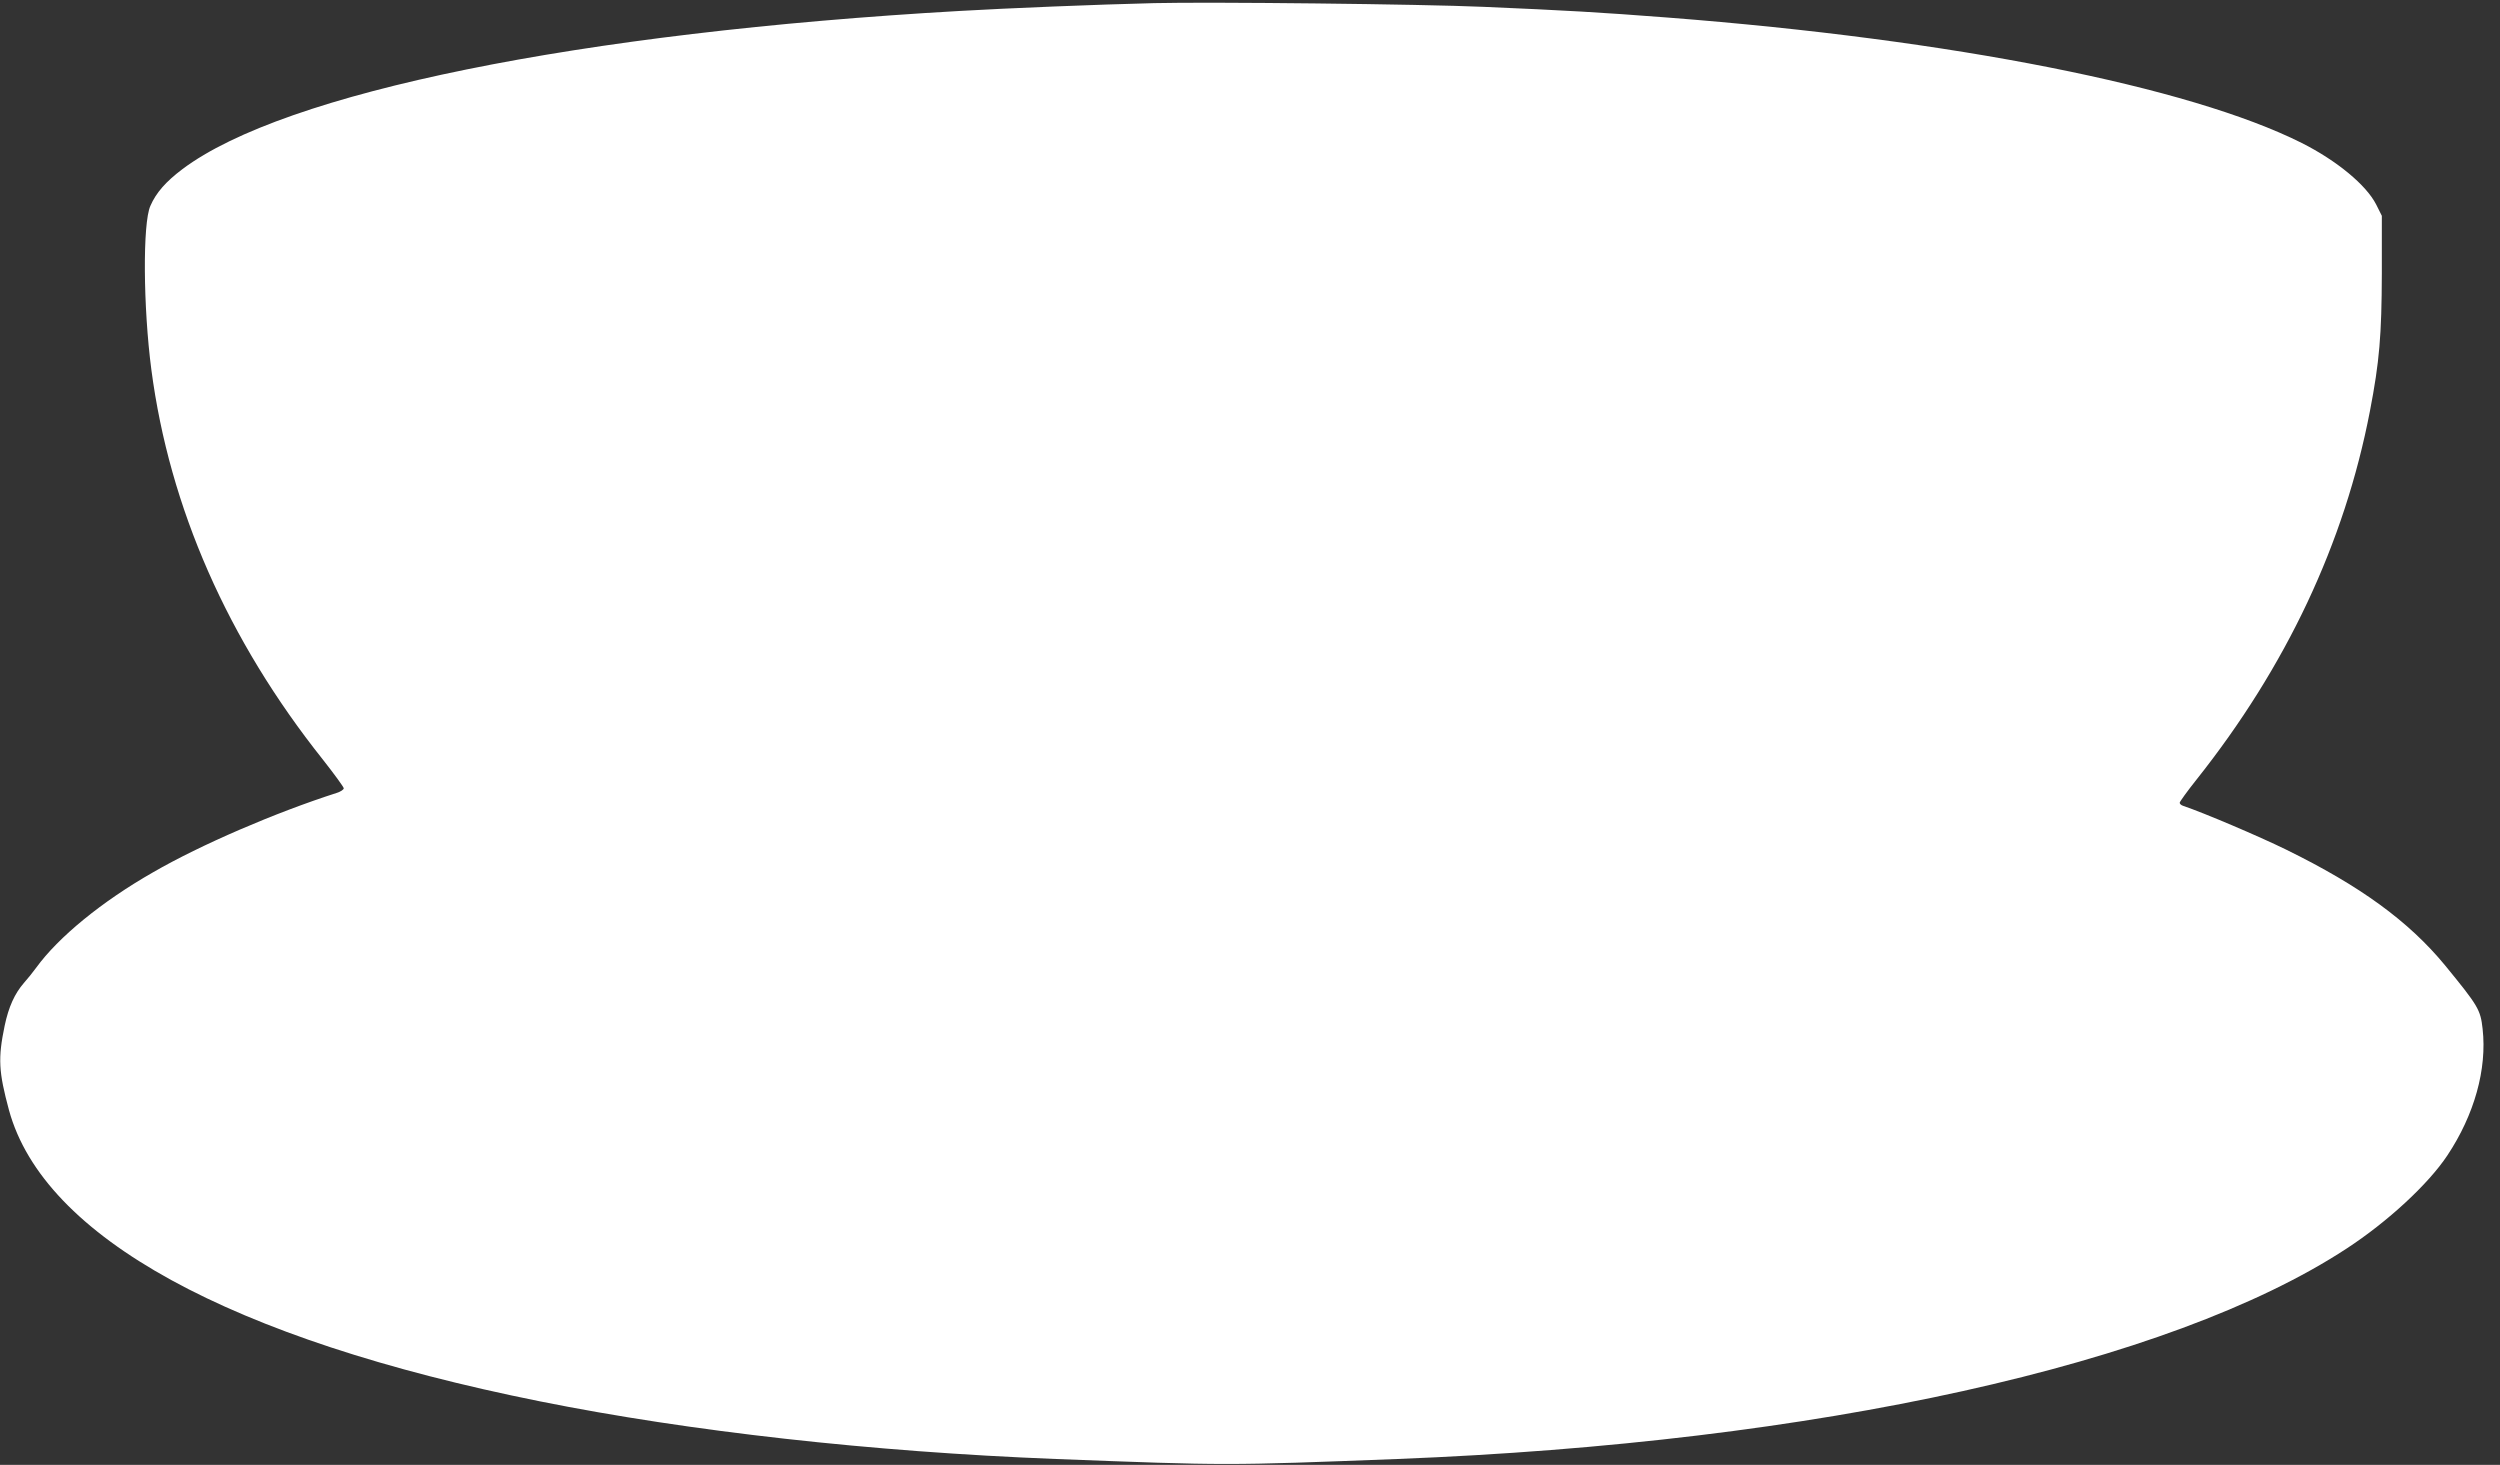 <?xml version="1.0" standalone="no"?>
<!DOCTYPE svg PUBLIC "-//W3C//DTD SVG 20010904//EN"
 "http://www.w3.org/TR/2001/REC-SVG-20010904/DTD/svg10.dtd">
<svg version="1.0" xmlns="http://www.w3.org/2000/svg"
 width="1280pt" height="750pt" viewBox="0 0 1280 750"
 preserveAspectRatio="xMidYMid meet">
<rect x="0" y="0" width="1280" height="750" fill="#333333" stroke="none"/>
<g transform="translate(0,750) scale(0.1,-0.1)"
fill="#ffffff" stroke="none">
<path d="M5910 7484 c-293 -7 -754 -26 -995 -40 -1950 -111 -3460 -418 -3981
-810 -85 -64 -135 -121 -164 -188 -40 -88 -37 -519 5 -839 93 -707 391 -1384
878 -1996 59 -75 107 -141 107 -147 0 -7 -17 -18 -37 -24 -314 -101 -695 -265
-939 -406 -263 -150 -485 -332 -599 -489 -16 -22 -44 -57 -62 -77 -48 -55 -79
-124 -99 -219 -35 -168 -31 -236 22 -433 178 -650 1130 -1172 2719 -1491 767
-154 1697 -258 2640 -295 884 -34 866 -34 1750 0 2147 84 3953 484 4859 1077
210 137 419 330 517 478 138 208 203 441 180 647 -11 99 -22 117 -192 325
-187 227 -435 407 -814 593 -143 70 -421 188 -527 224 -10 3 -18 10 -18 16 0
5 38 58 85 117 461 580 759 1213 889 1888 49 254 60 389 61 705 l0 295 -29 58
c-51 100 -201 224 -381 315 -577 289 -1787 529 -3245 642 -349 27 -525 37
-945 55 -317 14 -1404 26 -1685 19z"/>
</g>
</svg>
